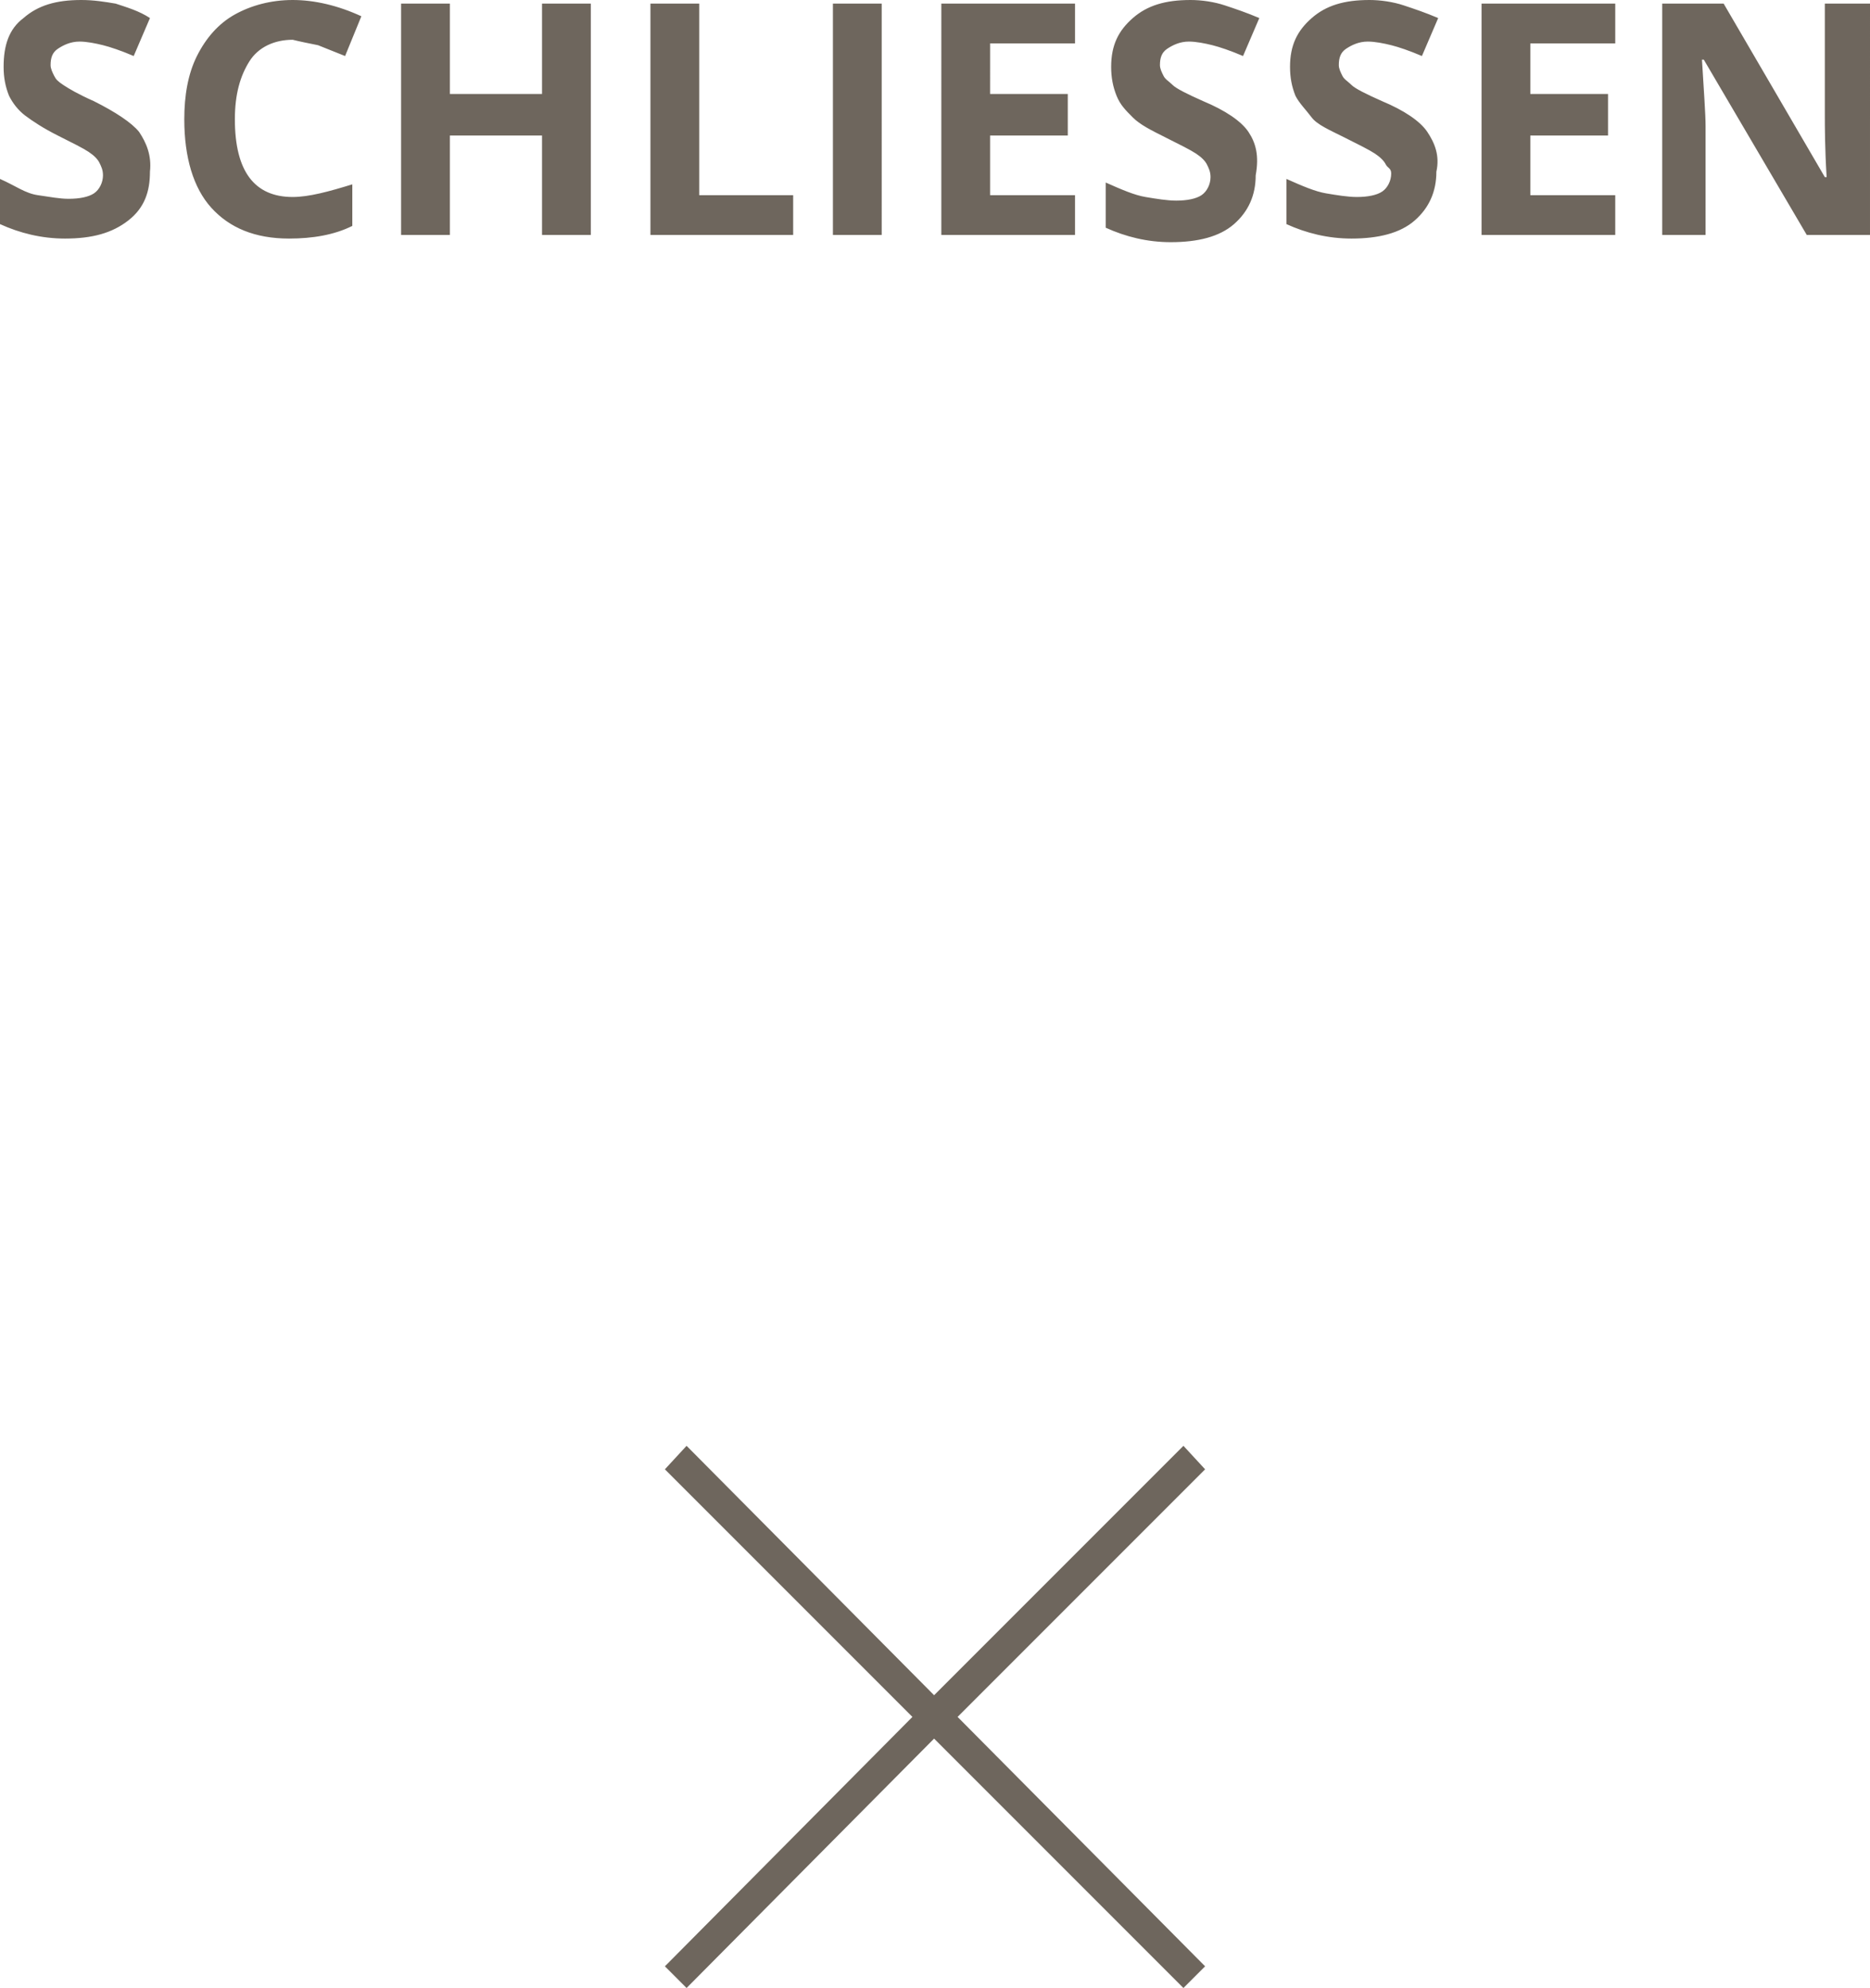 <?xml version="1.0" encoding="UTF-8"?><svg id="Ebene_1" xmlns="http://www.w3.org/2000/svg" viewBox="0 0 103.5 110"><defs><style>.cls-1{fill:#6e665d;}</style></defs><path class="cls-1" d="M103.5,.2h-2.5V6.3c0,.7,0,1.9,.1,3.5h-.1L95.4,.2h-3.4V13h2.4V7c0-.7-.1-2-.2-3.7h.1l5.7,9.7h3.5V.2h0Zm-14.1,10.6h-4.7v-3.3h4.3v-2.3h-4.3V2.4h4.7V.2h-7.4V13h7.4v-2.2Zm-10.4-3.5c-.4-.6-1.3-1.2-2.5-1.7-.9-.4-1.5-.7-1.7-.9-.2-.2-.4-.3-.5-.5s-.2-.4-.2-.6c0-.4,.1-.7,.4-.9s.7-.4,1.2-.4c.4,0,.9,.1,1.3,.2,.4,.1,1,.3,1.7,.6l.9-2.1c-.7-.3-1.3-.5-1.9-.7-.6-.2-1.3-.3-1.9-.3-1.4,0-2.4,.3-3.2,1-.8,.7-1.2,1.5-1.2,2.7,0,.6,.1,1.1,.3,1.6,.2,.4,.6,.8,.9,1.2s1,.7,1.8,1.1,1.4,.7,1.7,.9c.3,.2,.5,.4,.6,.6s.3,.2,.3,.5c0,.4-.2,.8-.5,1s-.8,.3-1.4,.3c-.5,0-1.1-.1-1.7-.2s-1.3-.4-2.2-.8v2.5c1.1,.5,2.3,.8,3.6,.8,1.5,0,2.7-.3,3.5-1s1.2-1.6,1.2-2.7c.2-.9-.1-1.6-.5-2.2m-9.9,0c-.4-.6-1.3-1.2-2.5-1.7-.9-.4-1.5-.7-1.7-.9-.2-.2-.4-.3-.5-.5s-.2-.4-.2-.6c0-.4,.1-.7,.4-.9s.7-.4,1.2-.4c.4,0,.9,.1,1.3,.2,.4,.1,1,.3,1.7,.6l.9-2.1c-.7-.3-1.3-.5-1.9-.7-.6-.2-1.3-.3-1.9-.3-1.4,0-2.4,.3-3.2,1-.8,.7-1.2,1.5-1.2,2.7,0,.6,.1,1.1,.3,1.6s.5,.8,.9,1.2,1,.7,1.8,1.1c.8,.4,1.4,.7,1.7,.9,.3,.2,.5,.4,.6,.6s.2,.4,.2,.7c0,.4-.2,.8-.5,1s-.8,.3-1.4,.3c-.5,0-1.1-.1-1.7-.2s-1.3-.4-2.2-.8v2.5c1.1,.5,2.3,.8,3.6,.8,1.5,0,2.7-.3,3.5-1s1.2-1.6,1.2-2.7c.2-1.1,0-1.8-.4-2.4m-9.6,3.5h-4.7v-3.3h4.3v-2.3h-4.3V2.4h4.7V.2h-7.4V13h7.4v-2.2ZM48.8,.2h-2.7V13h2.7V.2Zm-4.9,12.8v-2.2h-5.2V.2h-2.7V13h7.9ZM32.7,.2h-2.7V5.2h-5.1V.2h-2.7V13h2.7V7.5h5.1v5.5h2.7V.2h0Zm-15.1,2.3c.5,.2,1,.4,1.5,.6l.9-2.2c-1.3-.6-2.6-.9-3.8-.9s-2.3,.3-3.2,.8c-.9,.5-1.6,1.3-2.1,2.3s-.7,2.2-.7,3.5c0,2.1,.5,3.8,1.5,4.9s2.4,1.7,4.3,1.7c1.3,0,2.5-.2,3.5-.7v-2.3c-1.3,.4-2.4,.7-3.3,.7-2.1,0-3.2-1.4-3.2-4.3,0-1.4,.3-2.4,.8-3.2s1.4-1.2,2.4-1.2c.4,.1,.9,.2,1.4,.3M7.7,7.3c-.4-.5-1.3-1.1-2.5-1.7-.9-.4-1.4-.7-1.7-.9s-.4-.3-.5-.5c-.1-.2-.2-.4-.2-.6,0-.4,.1-.7,.4-.9s.7-.4,1.2-.4c.4,0,.9,.1,1.3,.2,.4,.1,1,.3,1.7,.6l.9-2.1c-.6-.4-1.3-.6-1.9-.8-.6-.1-1.2-.2-1.9-.2C3.1,0,2.1,.3,1.3,1,.5,1.6,.2,2.5,.2,3.7c0,.6,.1,1.1,.3,1.6,.2,.4,.5,.8,.9,1.1s1,.7,1.8,1.1,1.4,.7,1.7,.9,.5,.4,.6,.6,.2,.4,.2,.7c0,.4-.2,.8-.5,1s-.8,.3-1.4,.3c-.5,0-1-.1-1.7-.2s-1.2-.5-2.1-.9v2.5c1.1,.5,2.3,.8,3.6,.8,1.5,0,2.6-.3,3.5-1s1.2-1.6,1.2-2.7c.1-.9-.2-1.6-.6-2.2"/><polygon class="cls-1" points="66.7 81.3 65.5 80 51.7 93.8 38 80 36.8 81.3 50.5 95 36.8 108.8 38 110 51.7 96.2 65.5 110 66.7 108.8 53 95 66.7 81.3"/></svg>